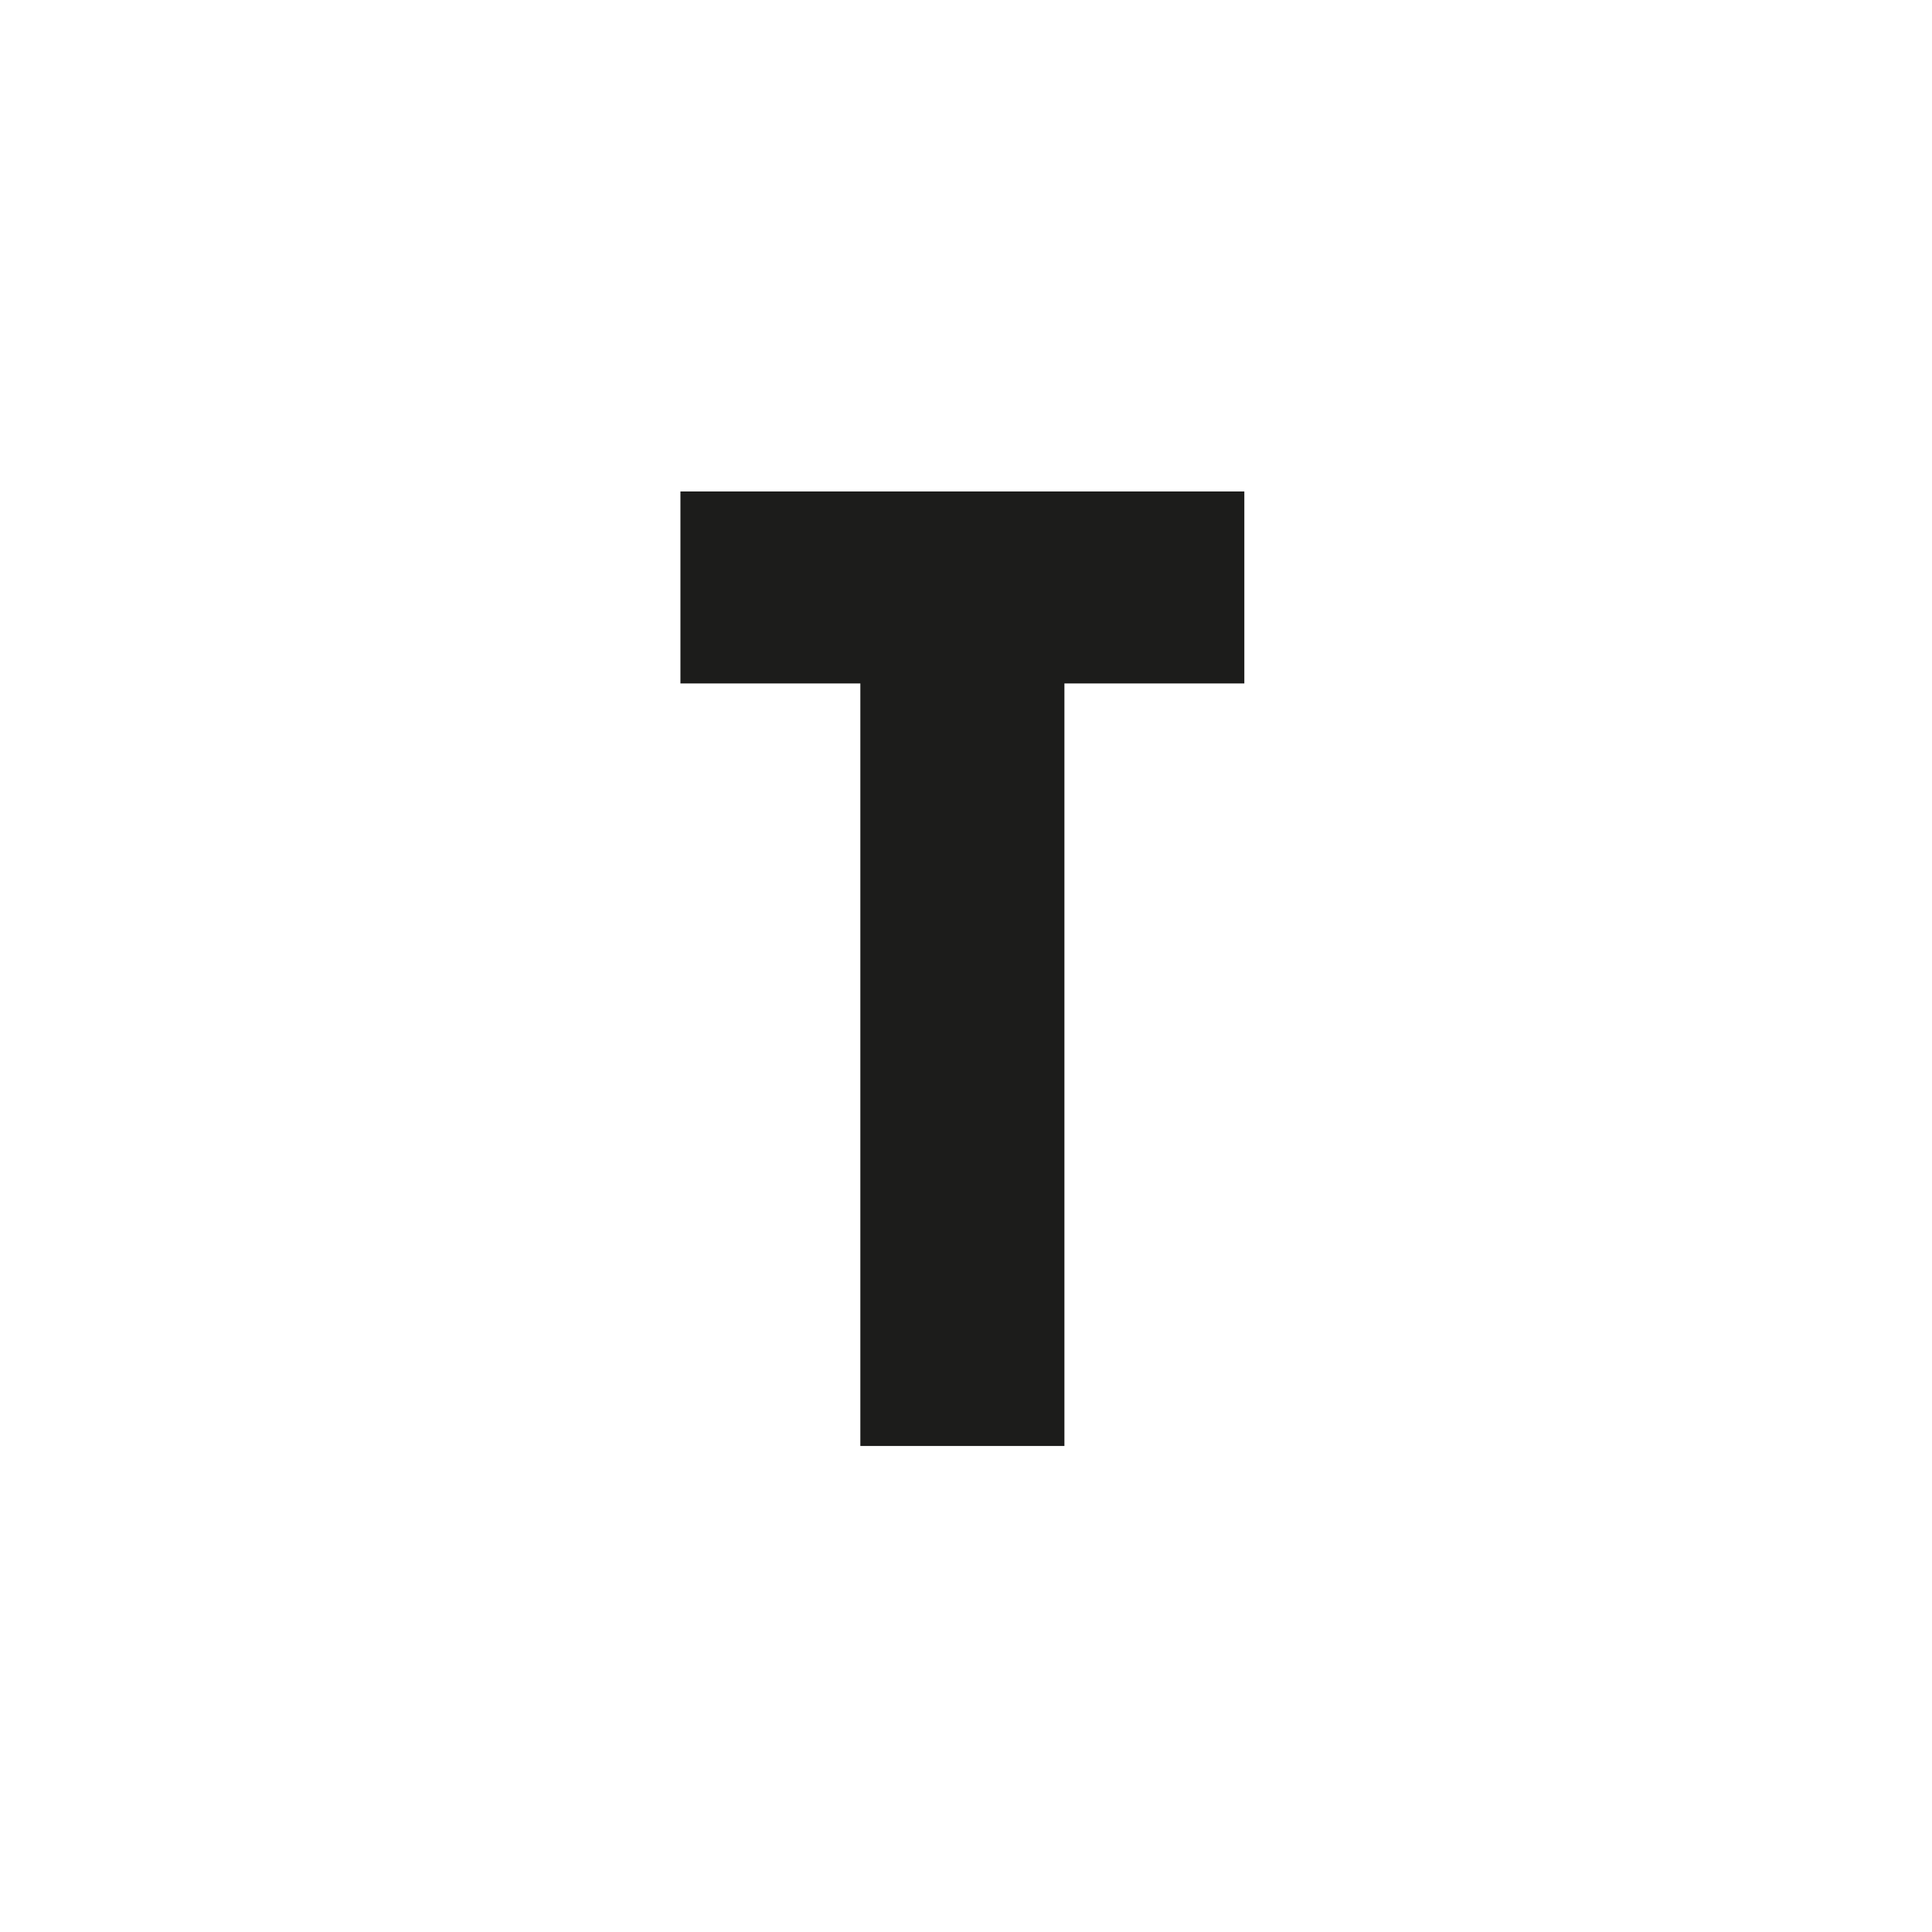 <svg viewBox="0 0 32 32" version="1.1" xmlns="http://www.w3.org/2000/svg" id="Ebene_1">
  
  <defs>
    <style>
      .st0 {
        fill: #1c1c1b;
      }
    </style>
  </defs>
  <path d="M14.25,23.95v-12.63h-2.98v-3.18h9.34v3.18h-2.98v12.63h-3.49.1Z" class="st0"></path>
</svg>